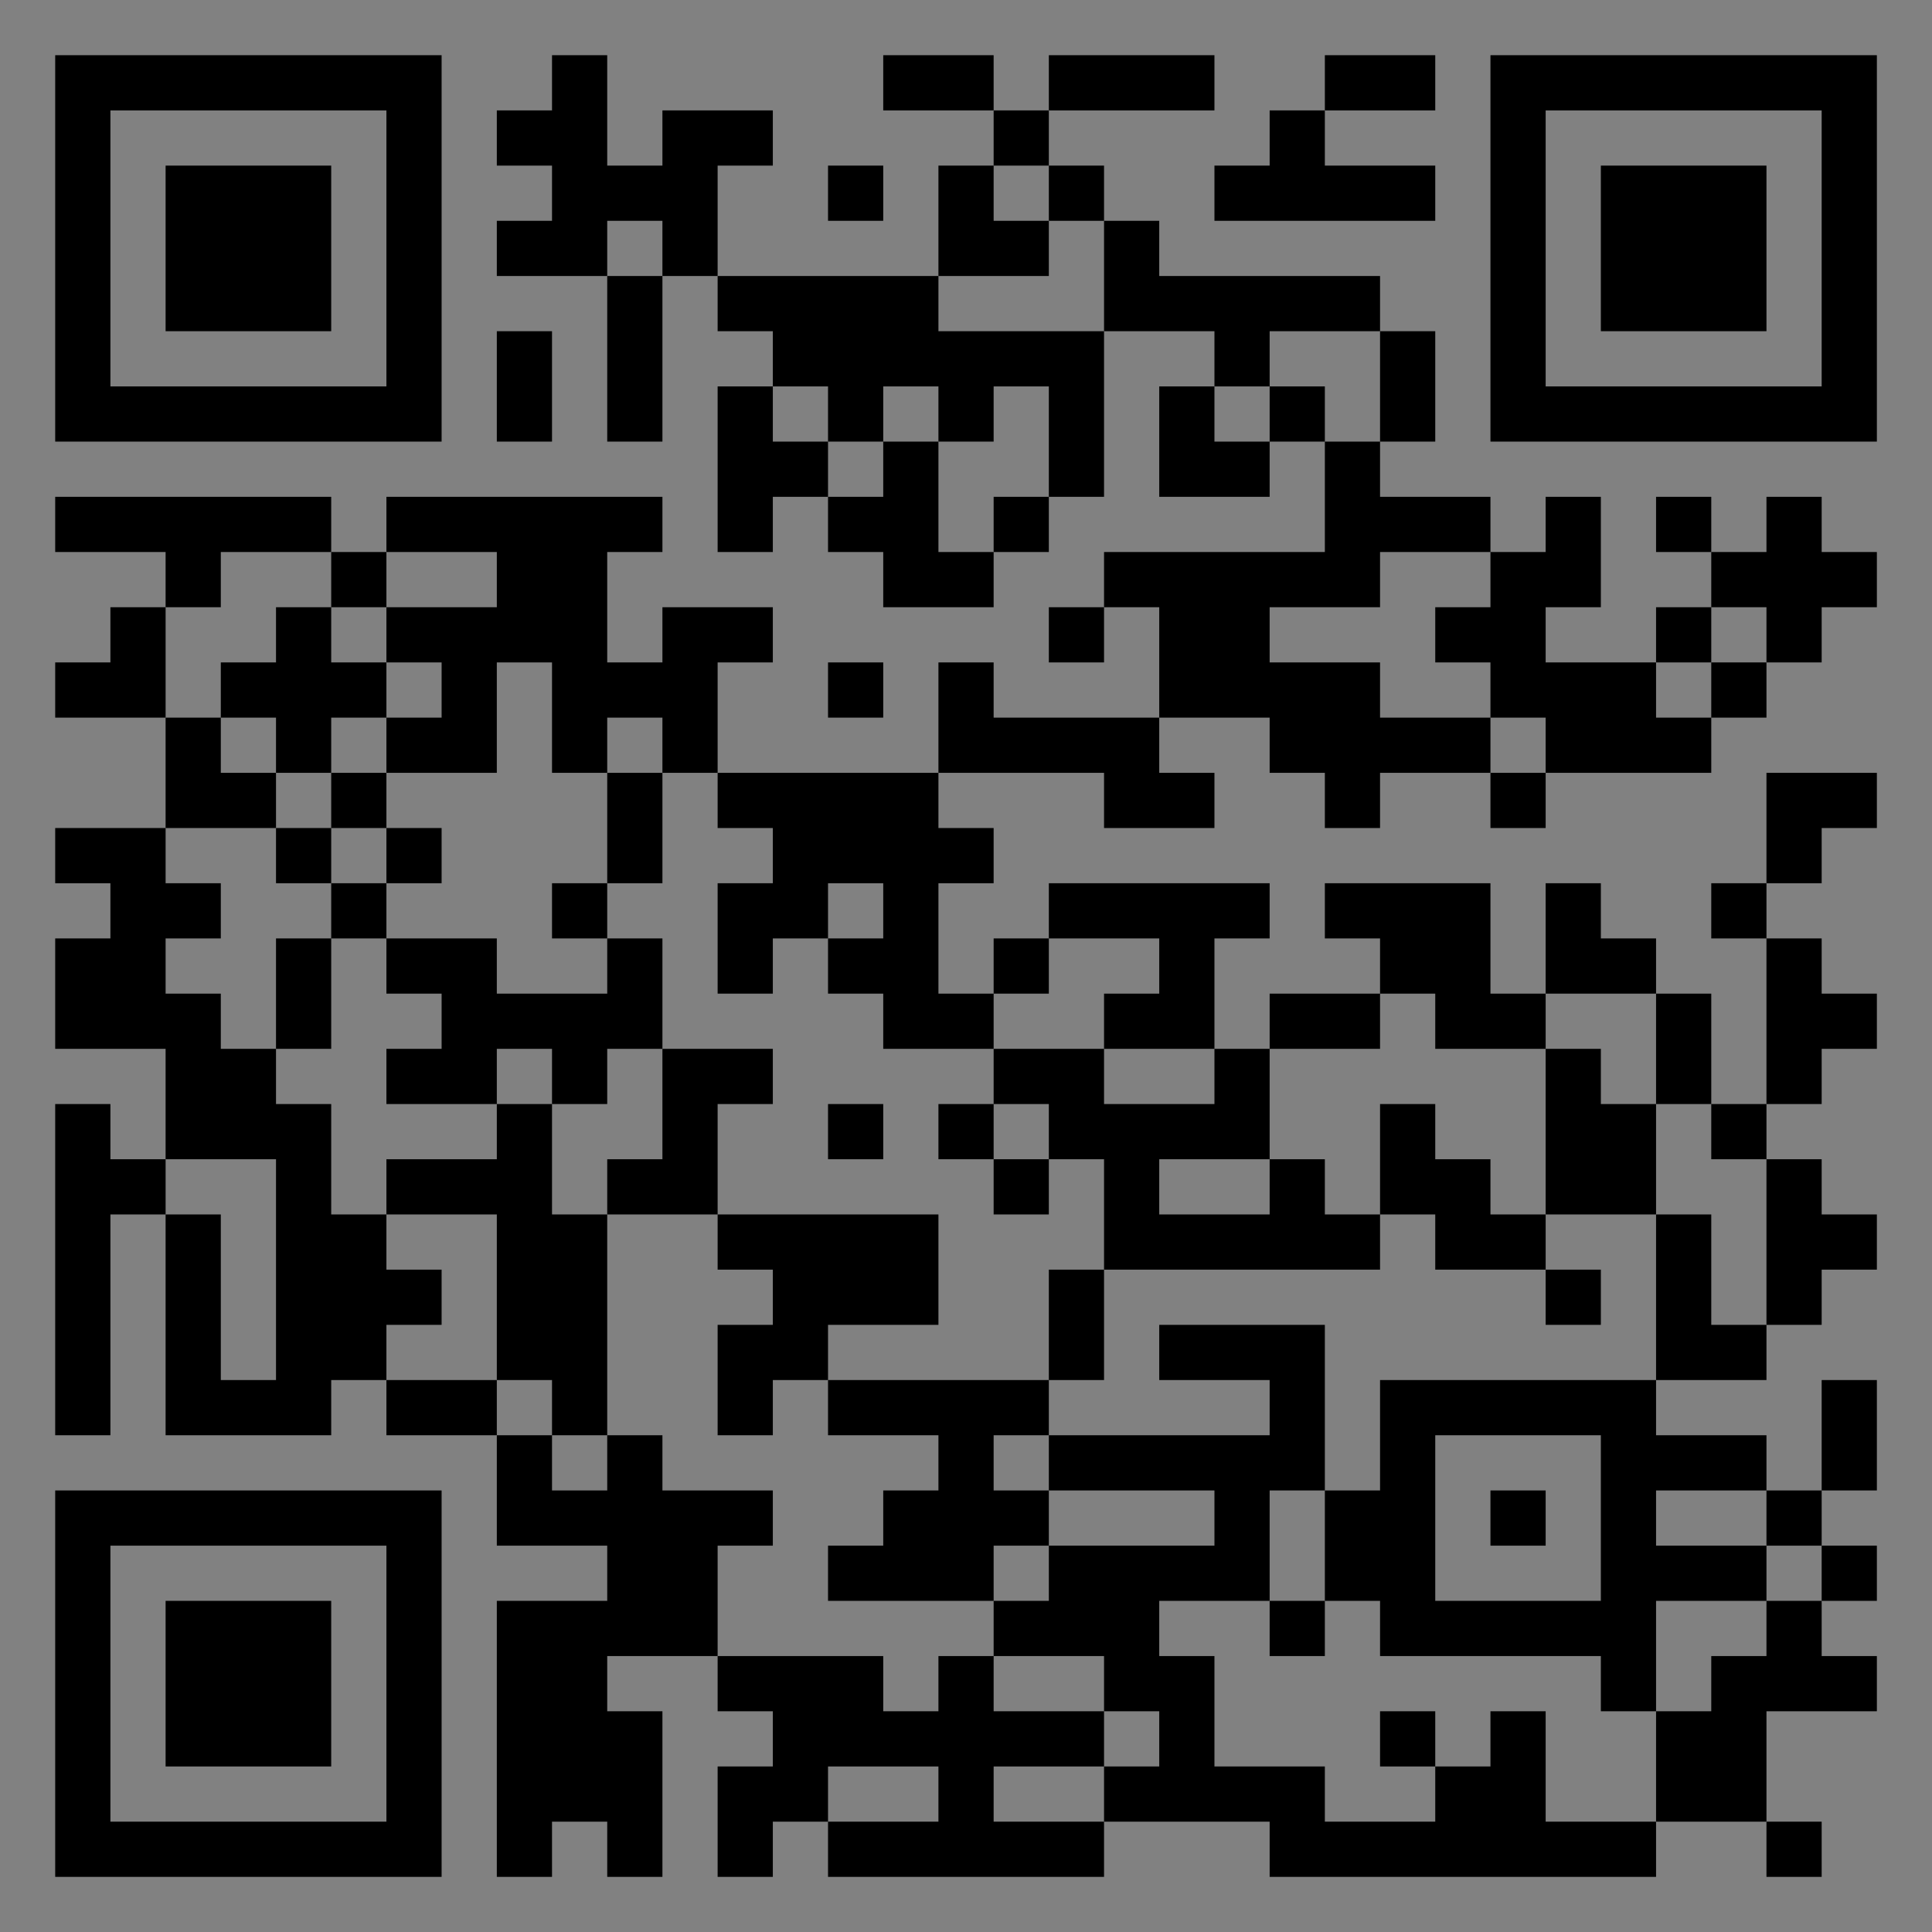 <?xml version="1.0" encoding="UTF-8"?>
<svg xmlns="http://www.w3.org/2000/svg" version="1.1" width="400" height="400" viewBox="0 0 400 400"><rect x="0" y="0" width="400" height="400" fill="#808080" stroke="none"/><rect x="0" y="0" width="400" height="400" fill="#ffffff" fill-opacity="0.01"/><g transform="scale(11.429)"><g transform="translate(1.000,1.000)"><path fill-rule="evenodd" d="M9 0L9 1L8 1L8 2L9 2L9 3L8 3L8 4L10 4L10 7L11 7L11 4L12 4L12 5L13 5L13 6L12 6L12 9L13 9L13 8L14 8L14 9L15 9L15 10L17 10L17 9L18 9L18 8L19 8L19 5L21 5L21 6L20 6L20 8L22 8L22 7L23 7L23 9L19 9L19 10L18 10L18 11L19 11L19 10L20 10L20 12L17 12L17 11L16 11L16 13L12 13L12 11L13 11L13 10L11 10L11 11L10 11L10 9L11 9L11 8L6 8L6 9L5 9L5 8L0 8L0 9L2 9L2 10L1 10L1 11L0 11L0 12L2 12L2 14L0 14L0 15L1 15L1 16L0 16L0 18L2 18L2 20L1 20L1 19L0 19L0 25L1 25L1 21L2 21L2 25L5 25L5 24L6 24L6 25L8 25L8 27L10 27L10 28L8 28L8 33L9 33L9 32L10 32L10 33L11 33L11 30L10 30L10 29L12 29L12 30L13 30L13 31L12 31L12 33L13 33L13 32L14 32L14 33L19 33L19 32L22 32L22 33L29 33L29 32L31 32L31 33L32 33L32 32L31 32L31 30L33 30L33 29L32 29L32 28L33 28L33 27L32 27L32 26L33 26L33 24L32 24L32 26L31 26L31 25L29 25L29 24L31 24L31 23L32 23L32 22L33 22L33 21L32 21L32 20L31 20L31 19L32 19L32 18L33 18L33 17L32 17L32 16L31 16L31 15L32 15L32 14L33 14L33 13L31 13L31 15L30 15L30 16L31 16L31 19L30 19L30 17L29 17L29 16L28 16L28 15L27 15L27 17L26 17L26 15L23 15L23 16L24 16L24 17L22 17L22 18L21 18L21 16L22 16L22 15L18 15L18 16L17 16L17 17L16 17L16 15L17 15L17 14L16 14L16 13L19 13L19 14L21 14L21 13L20 13L20 12L22 12L22 13L23 13L23 14L24 14L24 13L26 13L26 14L27 14L27 13L30 13L30 12L31 12L31 11L32 11L32 10L33 10L33 9L32 9L32 8L31 8L31 9L30 9L30 8L29 8L29 9L30 9L30 10L29 10L29 11L27 11L27 10L28 10L28 8L27 8L27 9L26 9L26 8L24 8L24 7L25 7L25 5L24 5L24 4L20 4L20 3L19 3L19 2L18 2L18 1L21 1L21 0L18 0L18 1L17 1L17 0L15 0L15 1L17 1L17 2L16 2L16 4L12 4L12 2L13 2L13 1L11 1L11 2L10 2L10 0ZM23 0L23 1L22 1L22 2L21 2L21 3L25 3L25 2L23 2L23 1L25 1L25 0ZM14 2L14 3L15 3L15 2ZM17 2L17 3L18 3L18 4L16 4L16 5L19 5L19 3L18 3L18 2ZM10 3L10 4L11 4L11 3ZM8 5L8 7L9 7L9 5ZM22 5L22 6L21 6L21 7L22 7L22 6L23 6L23 7L24 7L24 5ZM13 6L13 7L14 7L14 8L15 8L15 7L16 7L16 9L17 9L17 8L18 8L18 6L17 6L17 7L16 7L16 6L15 6L15 7L14 7L14 6ZM3 9L3 10L2 10L2 12L3 12L3 13L4 13L4 14L2 14L2 15L3 15L3 16L2 16L2 17L3 17L3 18L4 18L4 19L5 19L5 21L6 21L6 22L7 22L7 23L6 23L6 24L8 24L8 25L9 25L9 26L10 26L10 25L11 25L11 26L13 26L13 27L12 27L12 29L15 29L15 30L16 30L16 29L17 29L17 30L19 30L19 31L17 31L17 32L19 32L19 31L20 31L20 30L19 30L19 29L17 29L17 28L18 28L18 27L21 27L21 26L18 26L18 25L22 25L22 24L20 24L20 23L23 23L23 26L22 26L22 28L20 28L20 29L21 29L21 31L23 31L23 32L25 32L25 31L26 31L26 30L27 30L27 32L29 32L29 30L30 30L30 29L31 29L31 28L32 28L32 27L31 27L31 26L29 26L29 27L31 27L31 28L29 28L29 30L28 30L28 29L24 29L24 28L23 28L23 26L24 26L24 24L29 24L29 21L30 21L30 23L31 23L31 20L30 20L30 19L29 19L29 17L27 17L27 18L25 18L25 17L24 17L24 18L22 18L22 20L20 20L20 21L22 21L22 20L23 20L23 21L24 21L24 22L19 22L19 20L18 20L18 19L17 19L17 18L19 18L19 19L21 19L21 18L19 18L19 17L20 17L20 16L18 16L18 17L17 17L17 18L15 18L15 17L14 17L14 16L15 16L15 15L14 15L14 16L13 16L13 17L12 17L12 15L13 15L13 14L12 14L12 13L11 13L11 12L10 12L10 13L9 13L9 11L8 11L8 13L6 13L6 12L7 12L7 11L6 11L6 10L8 10L8 9L6 9L6 10L5 10L5 9ZM24 9L24 10L22 10L22 11L24 11L24 12L26 12L26 13L27 13L27 12L26 12L26 11L25 11L25 10L26 10L26 9ZM4 10L4 11L3 11L3 12L4 12L4 13L5 13L5 14L4 14L4 15L5 15L5 16L4 16L4 18L5 18L5 16L6 16L6 17L7 17L7 18L6 18L6 19L8 19L8 20L6 20L6 21L8 21L8 24L9 24L9 25L10 25L10 21L12 21L12 22L13 22L13 23L12 23L12 25L13 25L13 24L14 24L14 25L16 25L16 26L15 26L15 27L14 27L14 28L17 28L17 27L18 27L18 26L17 26L17 25L18 25L18 24L19 24L19 22L18 22L18 24L14 24L14 23L16 23L16 21L12 21L12 19L13 19L13 18L11 18L11 16L10 16L10 15L11 15L11 13L10 13L10 15L9 15L9 16L10 16L10 17L8 17L8 16L6 16L6 15L7 15L7 14L6 14L6 13L5 13L5 12L6 12L6 11L5 11L5 10ZM30 10L30 11L29 11L29 12L30 12L30 11L31 11L31 10ZM14 11L14 12L15 12L15 11ZM5 14L5 15L6 15L6 14ZM8 18L8 19L9 19L9 21L10 21L10 20L11 20L11 18L10 18L10 19L9 19L9 18ZM27 18L27 21L26 21L26 20L25 20L25 19L24 19L24 21L25 21L25 22L27 22L27 23L28 23L28 22L27 22L27 21L29 21L29 19L28 19L28 18ZM14 19L14 20L15 20L15 19ZM16 19L16 20L17 20L17 21L18 21L18 20L17 20L17 19ZM2 20L2 21L3 21L3 24L4 24L4 20ZM25 25L25 28L28 28L28 25ZM26 26L26 27L27 27L27 26ZM22 28L22 29L23 29L23 28ZM24 30L24 31L25 31L25 30ZM14 31L14 32L16 32L16 31ZM0 0L0 7L7 7L7 0ZM1 1L1 6L6 6L6 1ZM2 2L2 5L5 5L5 2ZM33 0L26 0L26 7L33 7ZM32 1L27 1L27 6L32 6ZM31 2L28 2L28 5L31 5ZM0 33L7 33L7 26L0 26ZM1 32L6 32L6 27L1 27ZM2 31L5 31L5 28L2 28Z" fill="#000000"/></g></g></svg>
